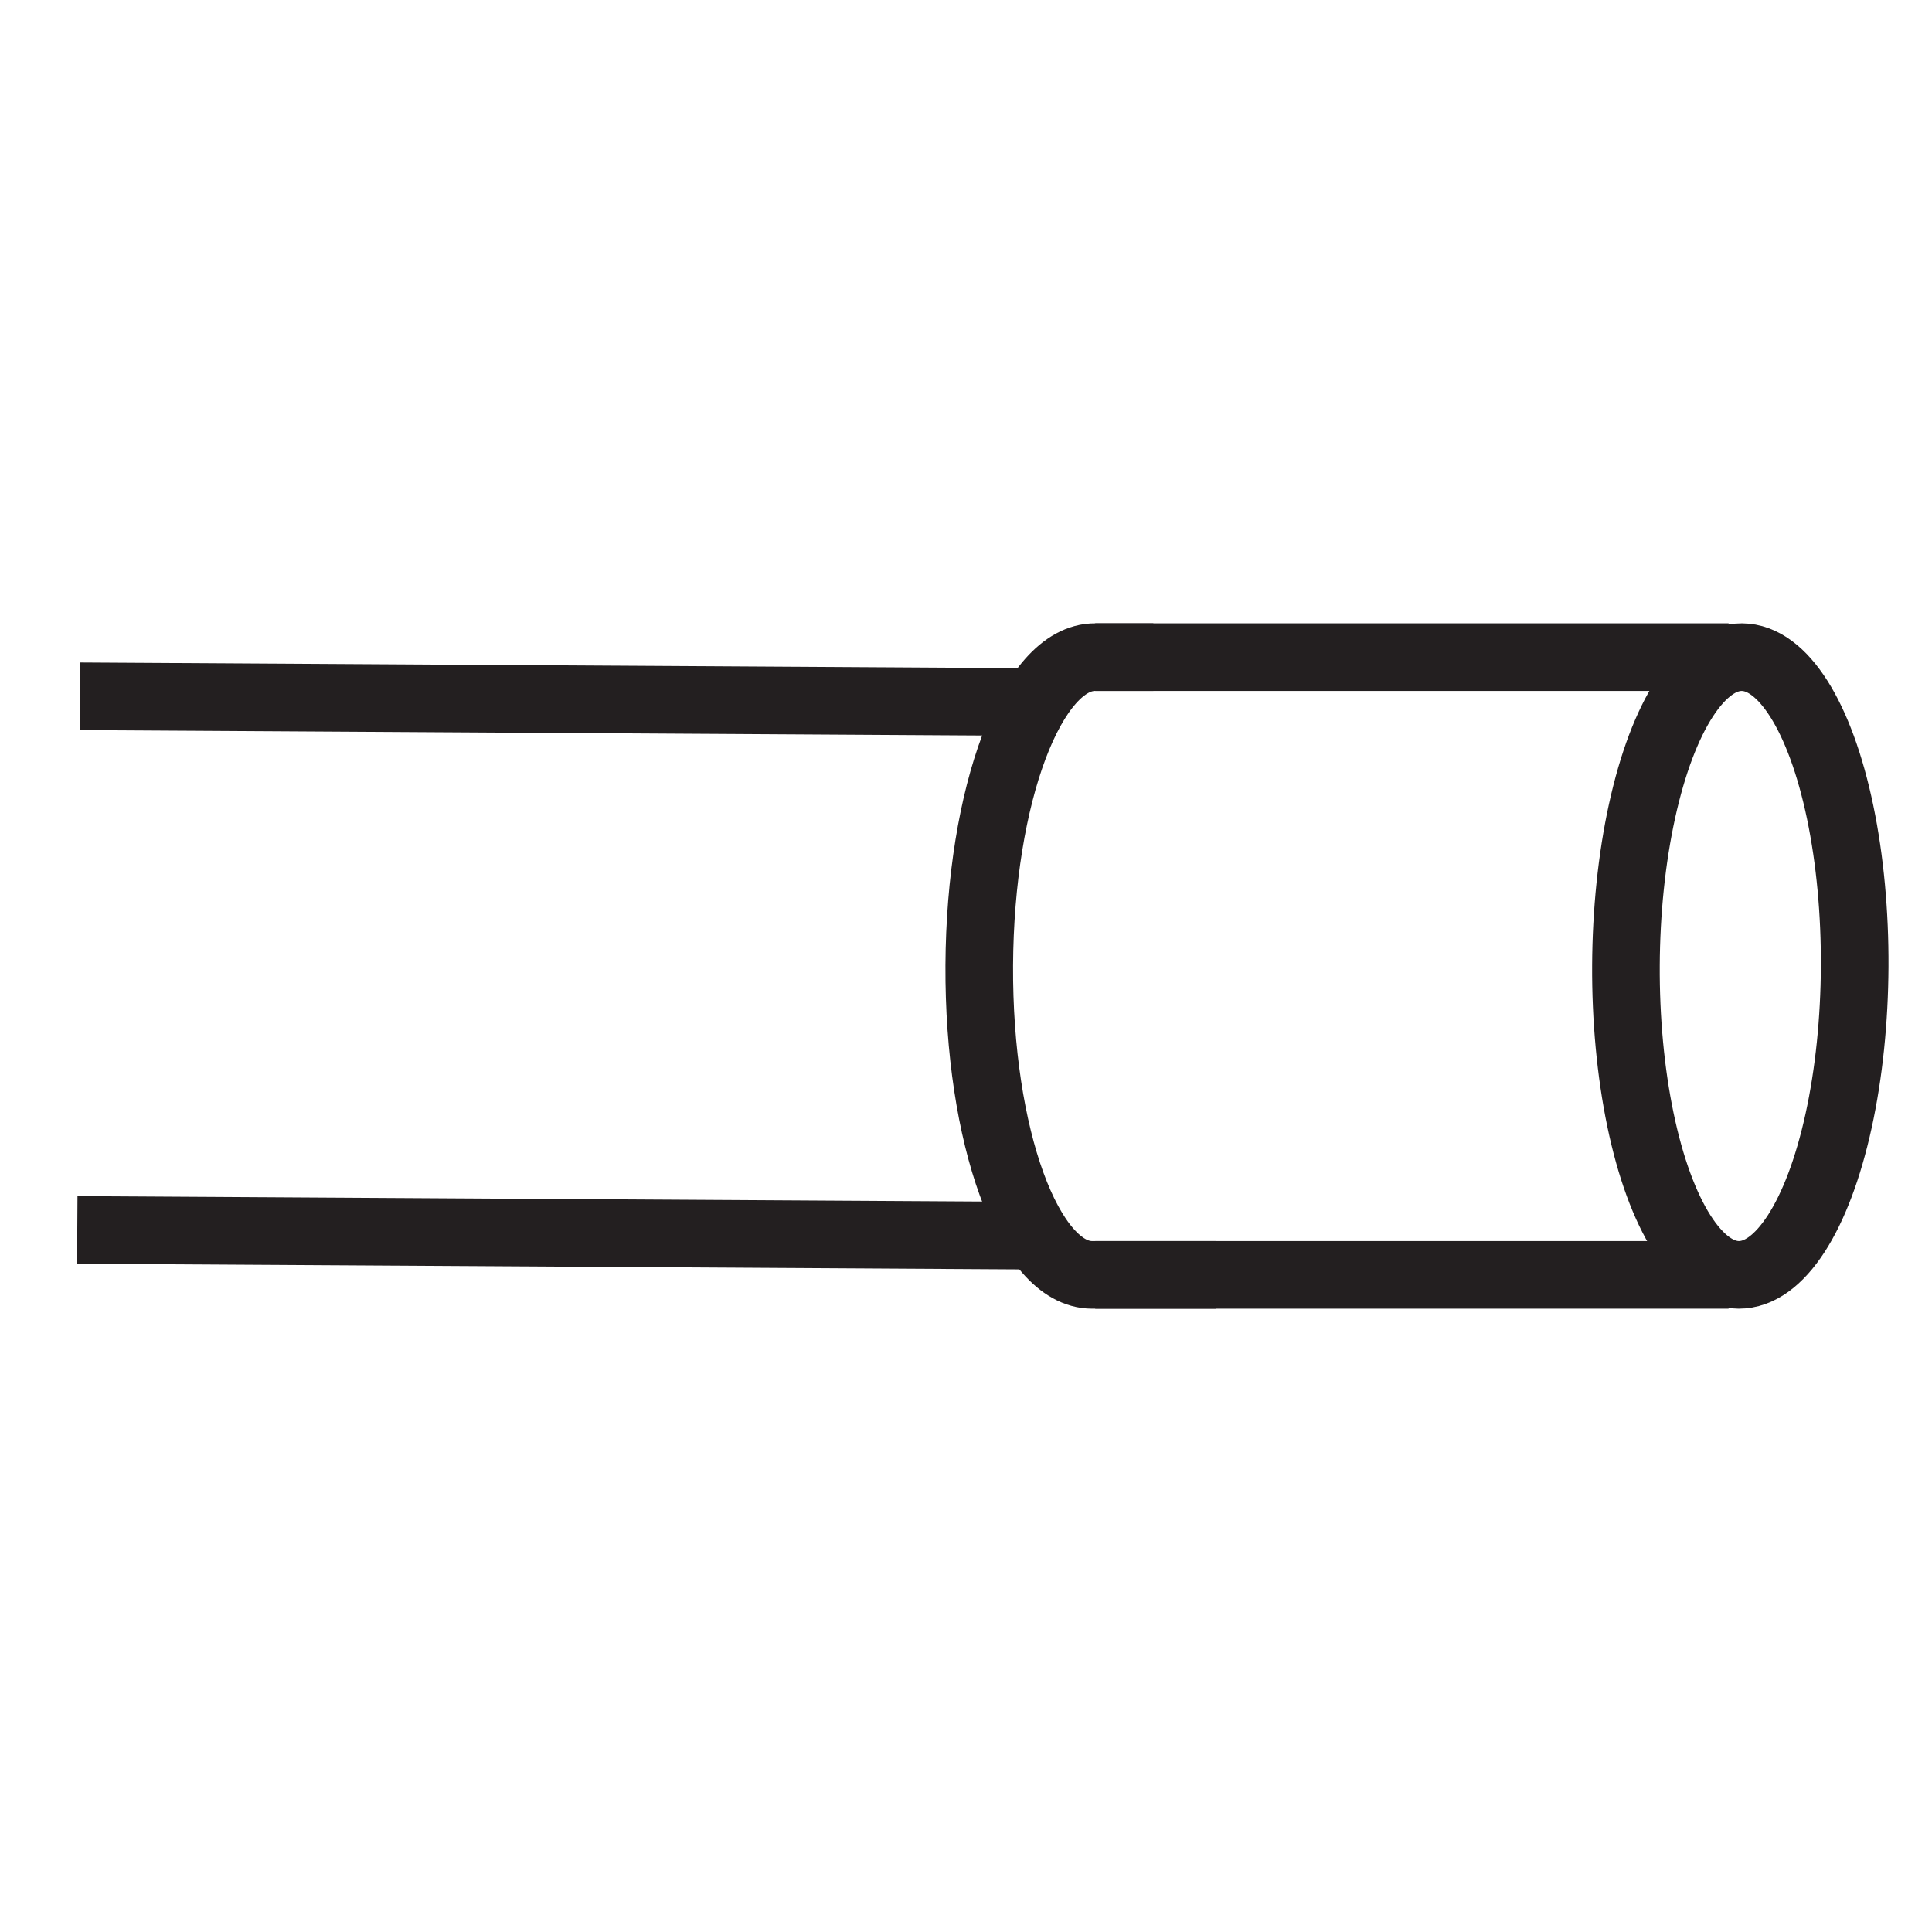 <?xml version="1.0" encoding="UTF-8"?><svg id="Autocolour_2_Image" xmlns="http://www.w3.org/2000/svg" viewBox="0 0 1000 1000"><defs><style>.cls-1{fill:none;stroke:#231f20;stroke-miterlimit:10;stroke-width:35px;}</style></defs><g><line class="cls-1" x1="41.47" y1="360.41" x2="535.96" y2="363.38"/><line class="cls-1" x1="535.96" y1="639.59" x2="40" y2="636.62"/></g><g><path class="cls-1" d="m629.39,659.87s-41.03,0-64.14,0c-32.7,0-58.84-71.88-58.39-160.17s27.32-159.74,60.01-159.57c6.75.03,15.32,0,30.11,0"/><ellipse class="cls-1" cx="900.79" cy="500" rx="159.87" ry="59.2" transform="translate(396.23 1398.25) rotate(-89.71)"/><line class="cls-1" x1="566.87" y1="659.87" x2="894.71" y2="659.87"/><line class="cls-1" x1="566.87" y1="340.13" x2="894.71" y2="340.13"/></g></svg>